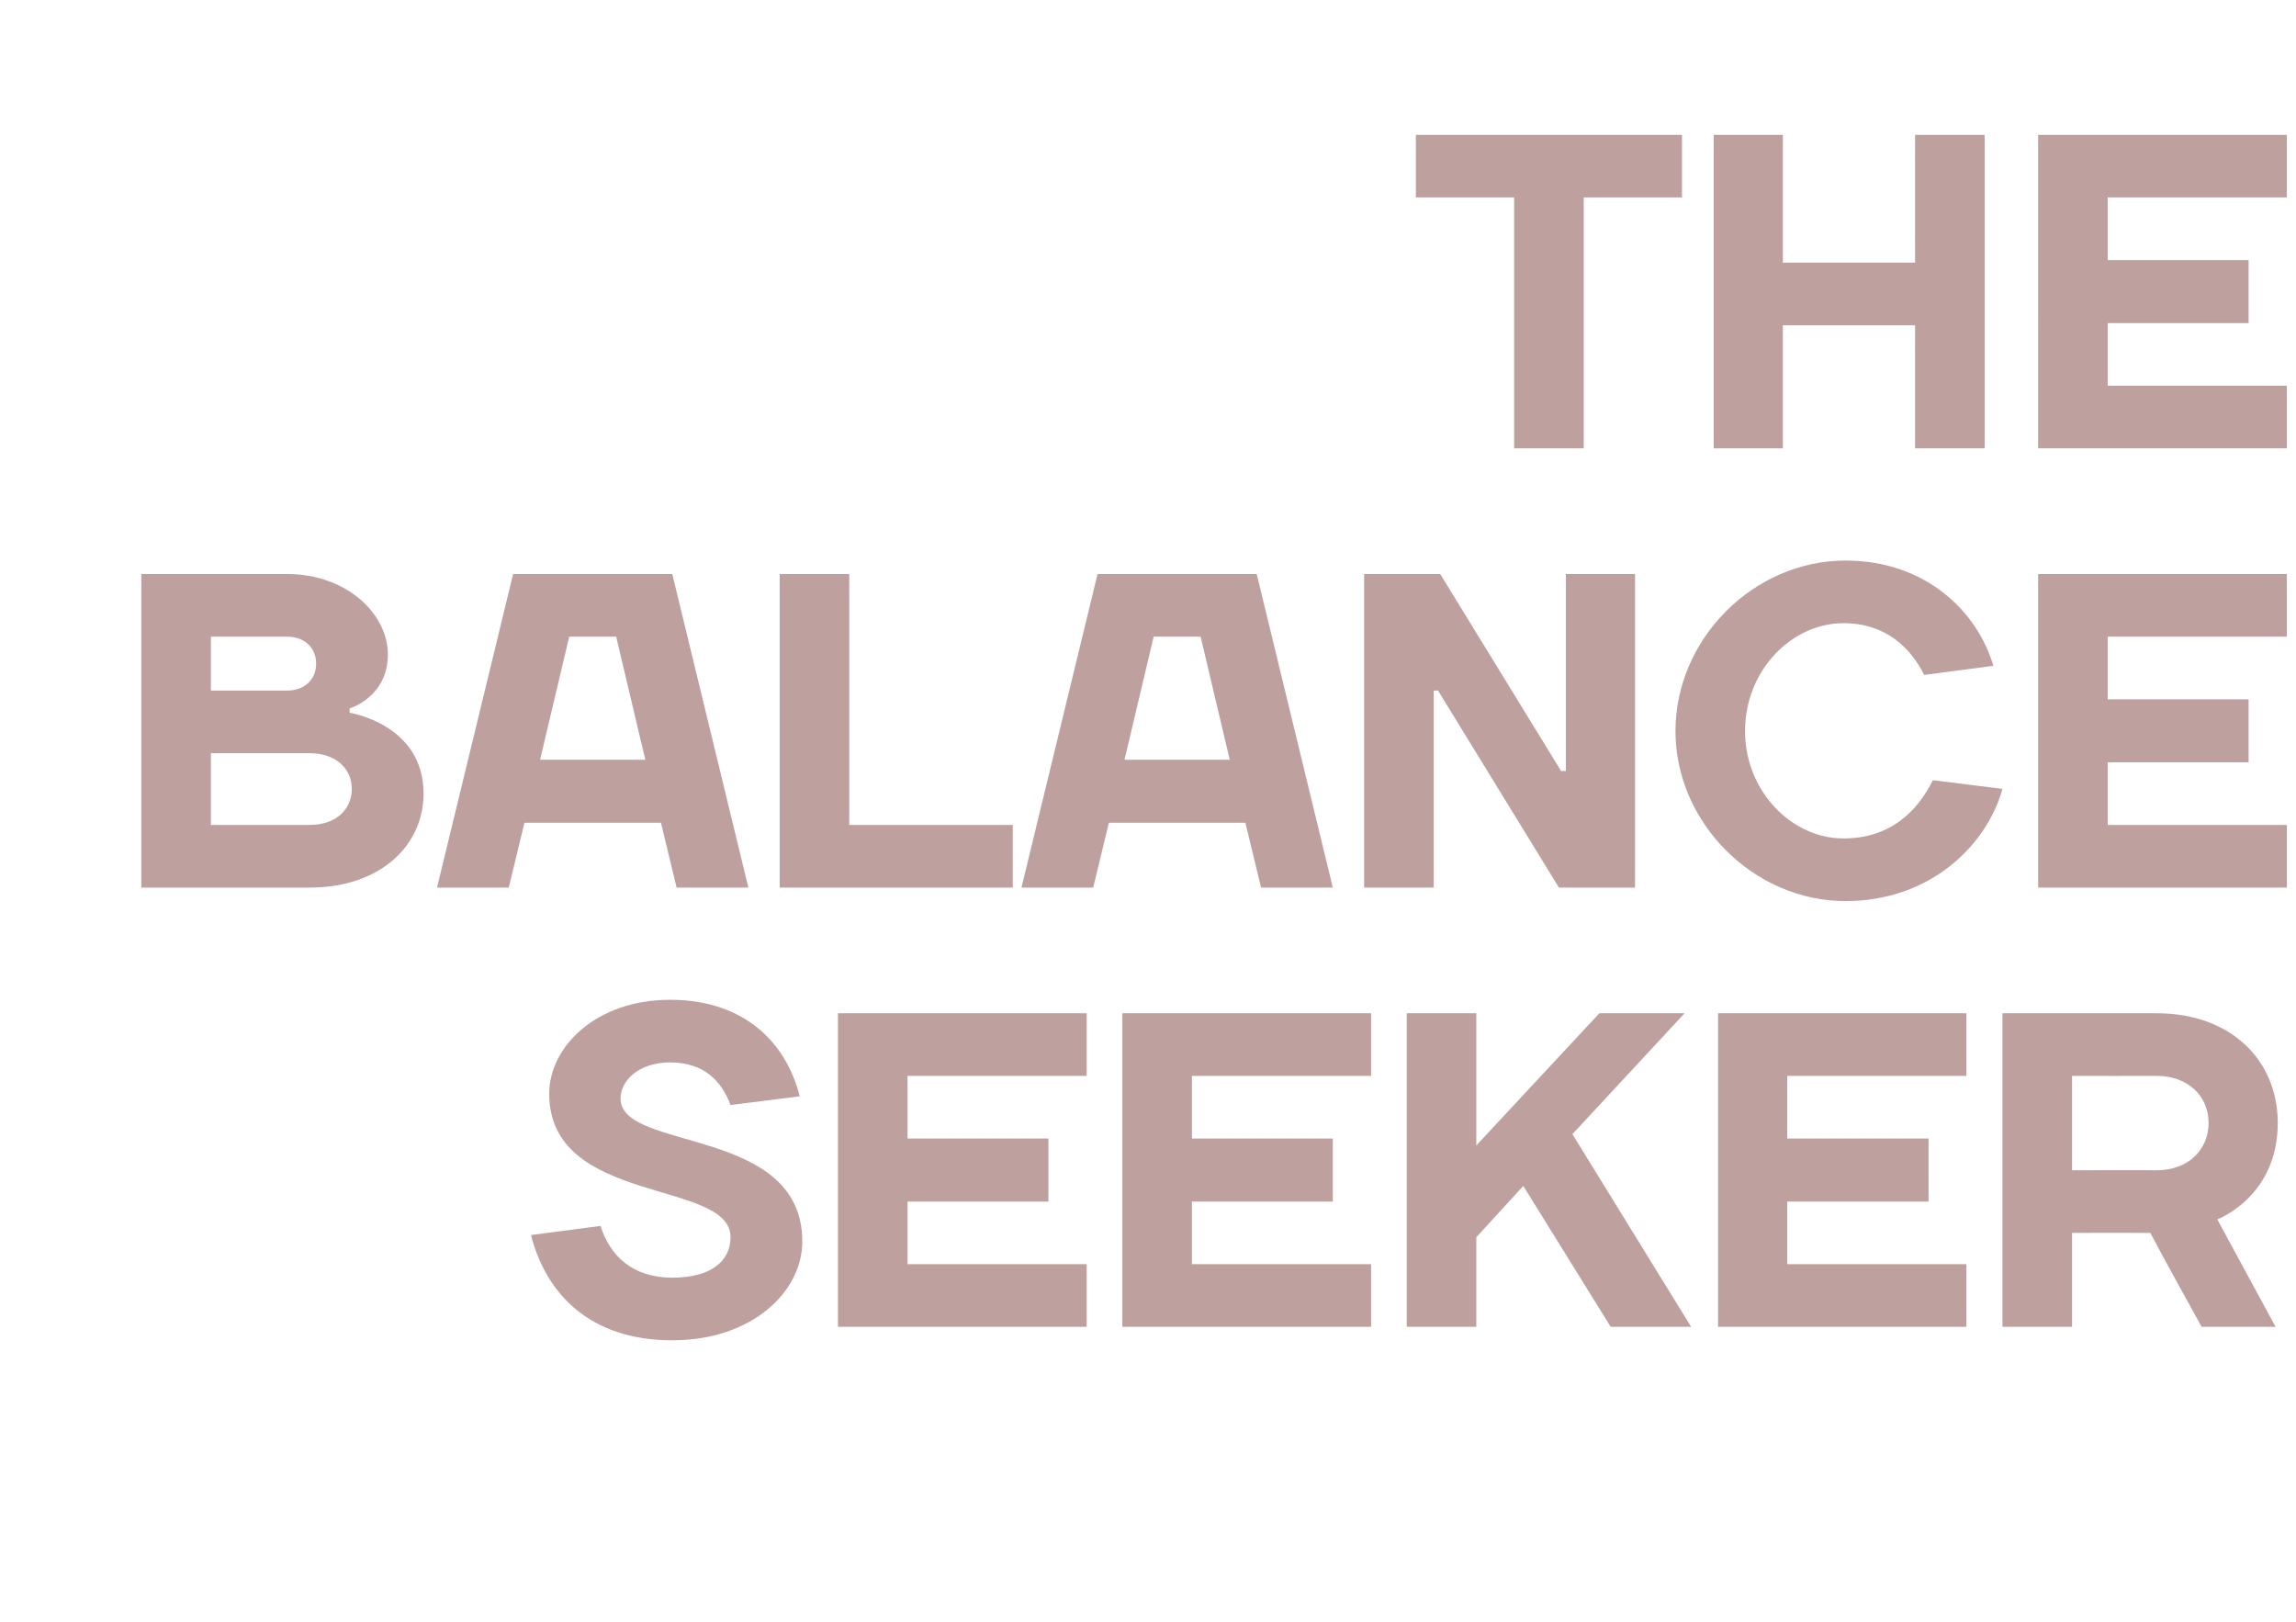 <?xml version="1.0" standalone="no"?><!DOCTYPE svg PUBLIC "-//W3C//DTD SVG 1.1//EN" "http://www.w3.org/Graphics/SVG/1.1/DTD/svg11.dtd"><svg xmlns="http://www.w3.org/2000/svg" version="1.1" width="528px" height="373px" viewBox="0 -31 528 373" style="top:-31px"><desc>THE BALANCE SEEKER</desc><defs/><g id="Polygon51023"><path d="m126.3 220.5c0-10.8 10.8-21.6 27.8-21.6c17 0 26.7 9.8 29.8 22.2l-15.9 2c-2.1-5.6-6.2-9.8-13.9-9.8c-7.2 0-11.4 4.2-11.4 8.3c0 12.3 41.8 6.2 41.8 32.9c0 11.4-11.4 22.7-29.9 22.7c-18.6 0-28.9-10.3-32.5-24.2l16-2.1c2.1 6.7 7.2 11.9 16.5 11.9c9.3 0 13.4-4.1 13.4-9.3c0-13.4-41.7-7.2-41.7-33zm123.6 39.2v14.4h-57.2V202h57.2v14.4h-41.2v14.4h32.4v14.5h-32.4v14.4h41.2zm65.4 0v14.4h-57.2V202h57.2v14.4h-41.2v14.4h32.4v14.5h-32.4v14.4h41.2zm35-18l-10.8 11.8v20.6h-16V202h16v30.4l28.3-30.4h19.6l-25.8 27.8l27.3 44.3h-18.5l-20.1-32.4zm101.9 18v14.4h-57.1V202h57.1v14.4H411v14.4h32.5v14.5H411v14.4h41.2zm24.3-7.2v21.6h-16V202H496c17 0 27.8 10.8 27.8 25.2c.03 17.03-13.9 22.2-13.9 22.2l13.4 24.7h-17c-4-7.3-7.9-14.2-11.8-21.6c-.02-.03-18 0-18 0zm19.5-14.4c7.2 0 11.9-4.7 11.9-10.9c0-6.1-4.7-10.8-11.9-10.8c.02.02-19.5 0-19.5 0v21.7s19.52-.05 19.5 0z" stroke="none" fill="#bea09f"/></g><g id="Polygon51022"><path d="m66 101c13.9 0 23.2 9.3 23.2 18.5c-.02 9.83-8.8 12.4-8.8 12.4v1s17.02 2.61 17 18.6c0 11.8-9.8 21.6-26.2 21.6H32.5V101H66zm5.2 57.7c6.1 0 9.7-3.6 9.7-8.3c0-4.6-3.6-8.2-9.7-8.2H48.5v16.5s22.65-.02 22.7 0zm-22.7-43.3v12.4s17.5-.02 17.5 0c4.1 0 6.7-2.6 6.7-6.2c0-3.6-2.6-6.2-6.7-6.2c0 .02-17.5 0-17.5 0zM118 101h36.6l17.5 72.1h-16.5l-3.6-14.9h-31.4l-3.6 14.9h-16.5L118 101zm6.2 42.7h24.2l-6.7-28.3h-10.8l-6.7 28.3zm71.1 15h37.6v14.4h-53.6V101h16v57.7zm57.1-57.7H289l17.5 72.1H290l-3.6-14.9H255l-3.6 14.9h-16.5l17.5-72.1zm6.2 42.7h24.2l-6.7-28.3h-10.8l-6.7 28.3zm100.4 2.6h1.1V101H376v72.1h-17.5l-27.8-45.3h-1v45.3h-16V101h17.5l27.8 45.3zm26.3-9.2c0-21.2 18-39.2 39.1-39.2c18.6 0 30.4 11.9 34 24.2l-15.9 2.1c-3.1-6.2-8.8-11.9-18.6-11.9c-11.8 0-22.6 10.8-22.6 24.8c0 13.9 10.8 24.7 22.6 24.7c10.8 0 17-6.2 20.6-13.4l16 2c-3.6 12.9-16.5 25.8-36.1 25.8c-21.1 0-39.1-18-39.1-39.1zm140.6 21.6v14.4h-57.2V101h57.2v14.4h-41.2v14.4h32.4v14.5h-32.4v14.4h41.2z" stroke="none" fill="#bea09f"/></g><g id="Polygon51021"><path d="m325.6 14.4V0h61.2v14.4h-22.6v57.7h-16V14.4h-22.6zM394.1 0H410v29.4h30.4V0h16v72.1h-16V43.8H410v28.3h-15.9V0zm131.8 57.7v14.4h-57.2V0h57.2v14.4h-41.2v14.4h32.4v14.5h-32.4v14.4h41.2z" stroke="none" fill="#bea09f"/></g></svg>